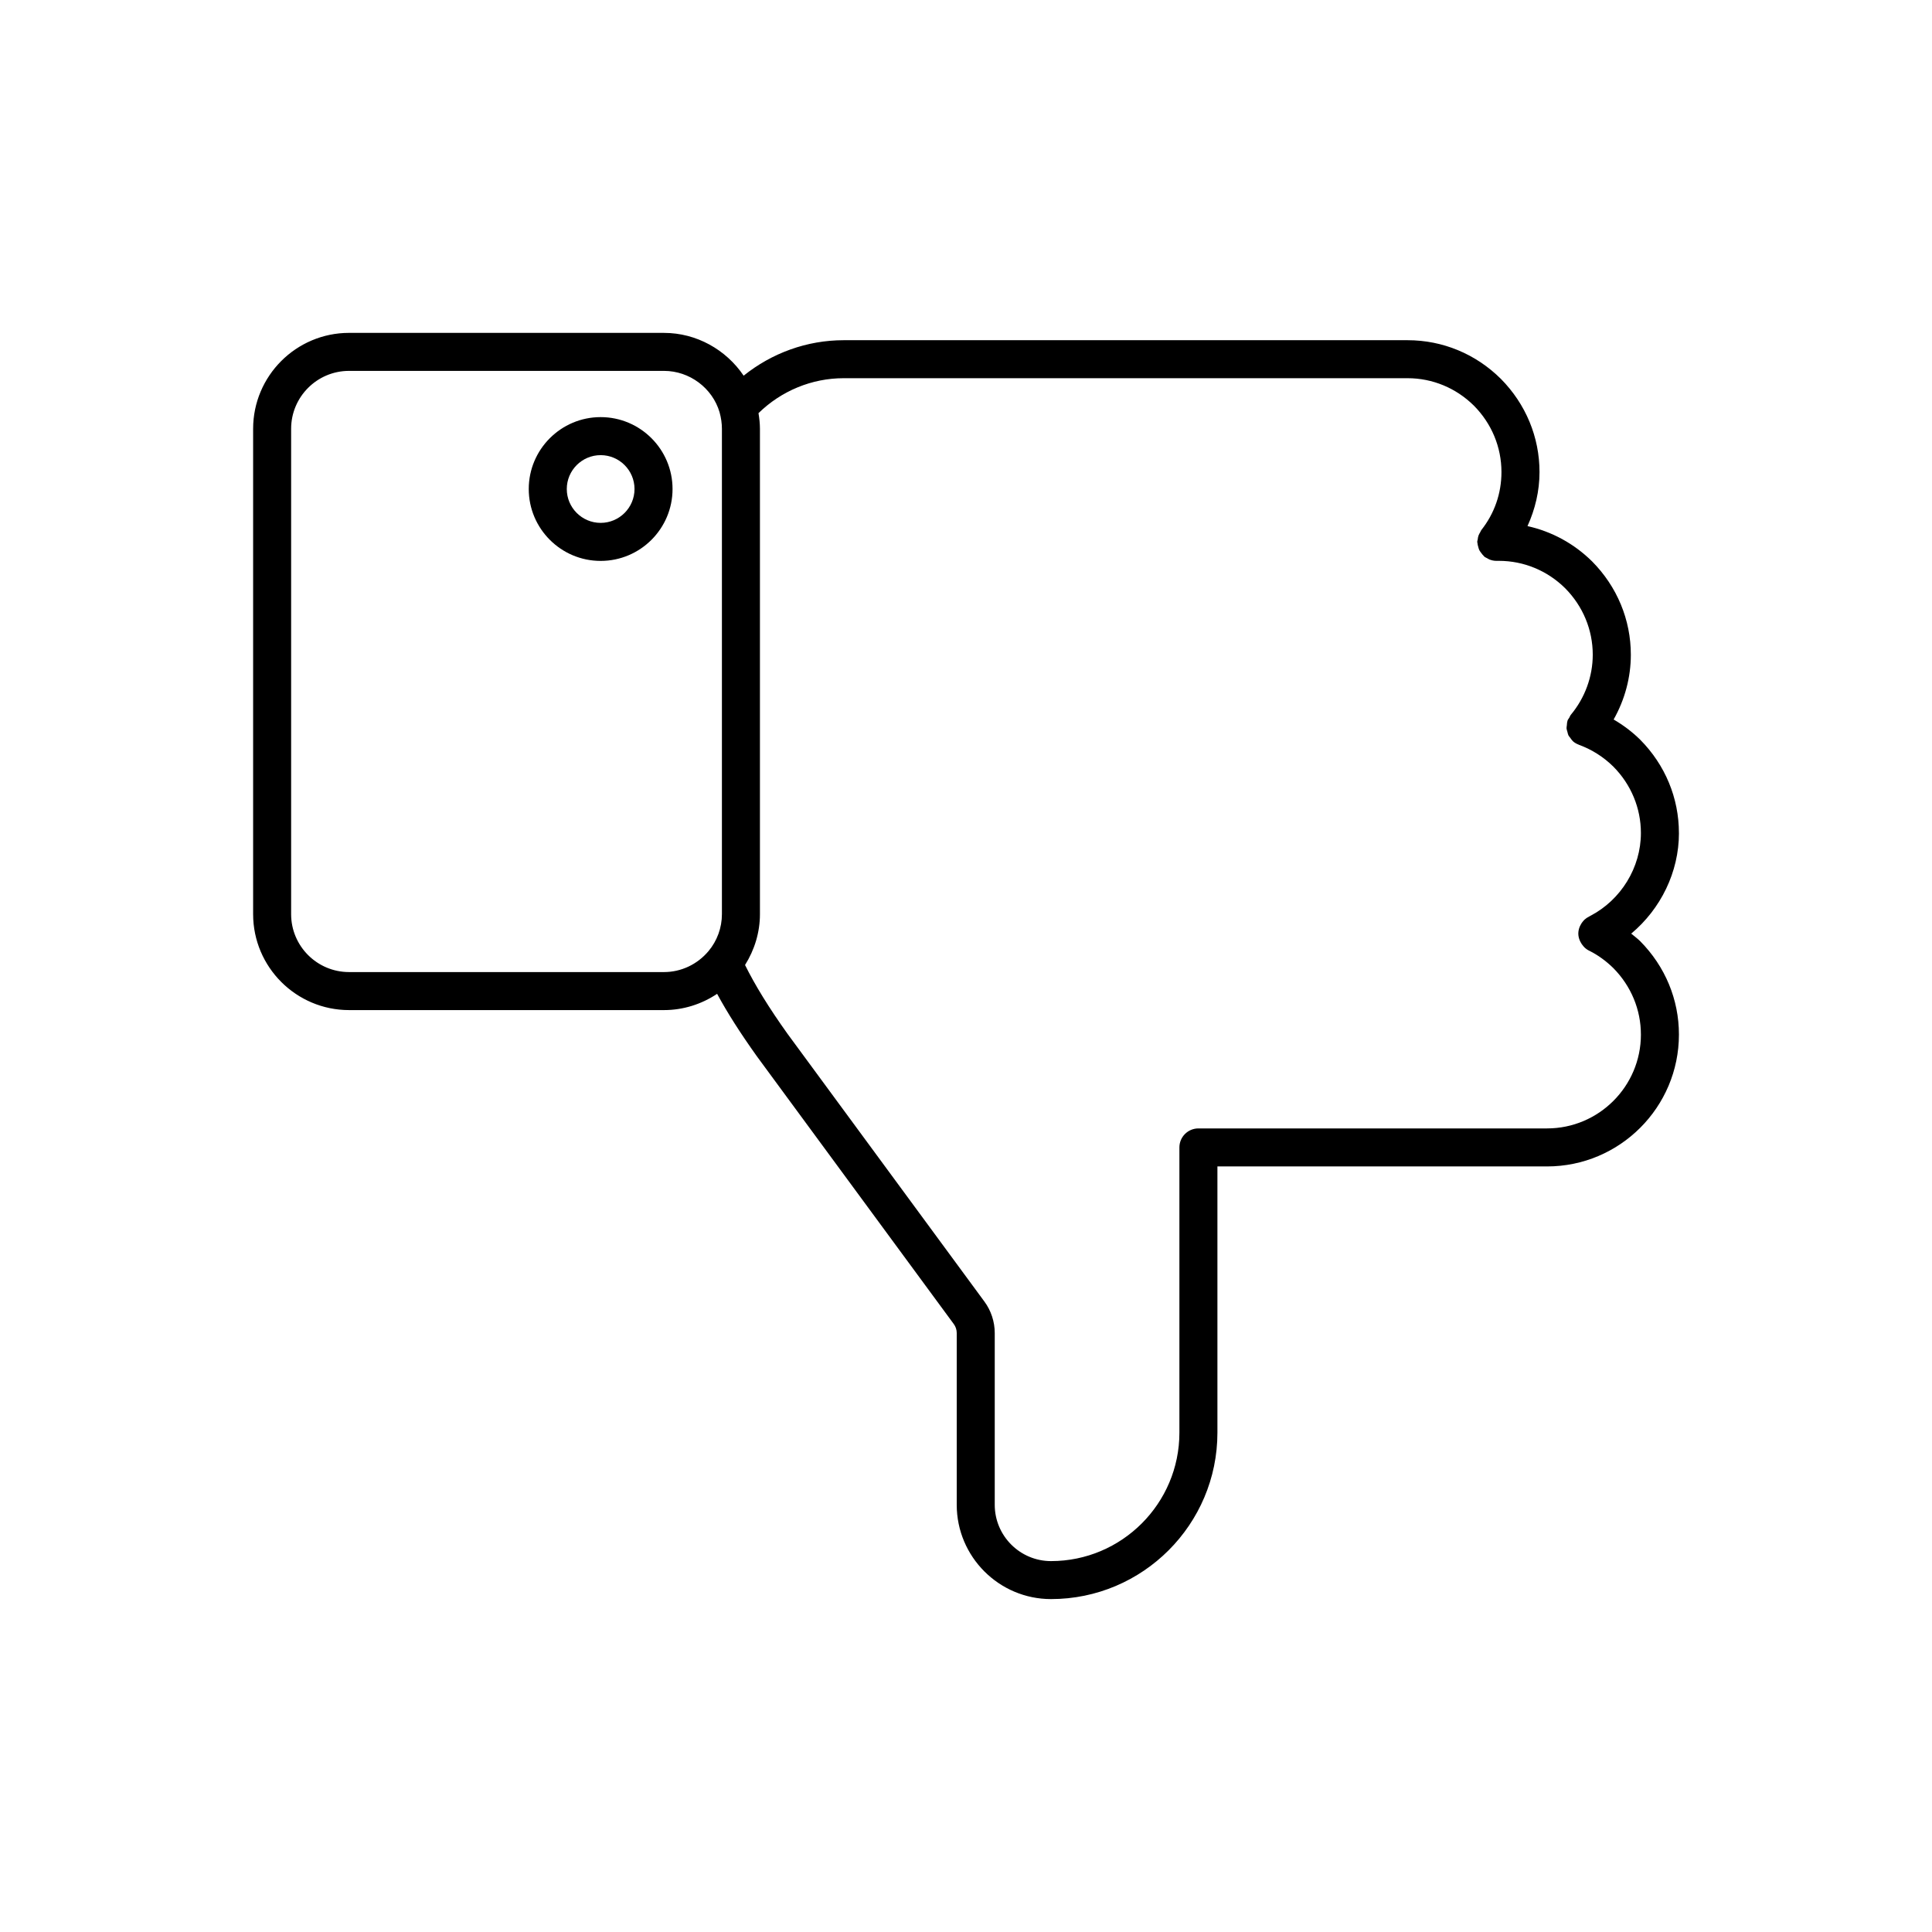 <?xml version="1.0" encoding="UTF-8"?>
<!-- The Best Svg Icon site in the world: iconSvg.co, Visit us! https://iconsvg.co -->
<svg fill="#000000" width="800px" height="800px" version="1.1" viewBox="144 144 512 512" xmlns="http://www.w3.org/2000/svg">
 <g>
  <path d="m588.93 364.76c0-9.273-3.633-18.043-10.273-24.742-2.144-2.109-4.508-3.871-7.027-5.344 2.953-5.223 4.559-11.133 4.559-17.156 0-9.27-3.633-18.035-10.258-24.73-4.812-4.758-10.73-7.945-17.129-9.367 2.023-4.465 3.184-9.273 3.184-14.312 0-9.27-3.633-18.035-10.258-24.723-6.656-6.602-15.426-10.227-24.695-10.227h-149.46c-9.703 0-19.02 3.391-26.5 9.402-4.656-6.902-12.523-11.34-21.098-11.34l-83.473-0.004c-14.016 0-25.422 11.406-25.422 25.426v128.62c0 14.016 11.406 25.422 25.422 25.422h83.473c5.062 0 9.926-1.543 14.066-4.309 2.684 4.957 6.086 10.316 10.516 16.523l52.219 71.008c0.492 0.672 0.766 1.508 0.766 2.348v45.527c0 13.777 11.211 24.992 24.988 24.992 24.32 0 44.098-19.785 44.098-44.102v-70.555h87.352c19.27 0 34.953-15.68 34.953-34.953 0-9.273-3.633-18.043-10.281-24.754-0.754-0.734-1.57-1.328-2.363-1.988 7.832-6.559 12.648-16.324 12.648-26.664zm-352.43 36.848c-8.465 0-15.348-6.883-15.348-15.348v-128.62c0-8.465 6.883-15.352 15.348-15.352h83.473c6.75 0 12.812 4.527 14.715 10.938 0.418 1.508 0.629 2.992 0.629 4.414v128.62c0 3.594-1.266 7.07-3.559 9.801-2.961 3.523-7.254 5.547-11.789 5.547zm342.36 16.555c0 13.719-11.16 24.879-24.879 24.879h-92.387c-2.781 0-5.039 2.254-5.039 5.039v75.598c0 18.762-15.266 34.027-34.023 34.027-8.223 0-14.914-6.691-14.914-14.918v-45.527c0-2.977-0.973-5.941-2.731-8.324l-52.172-70.949c-4.973-6.961-8.637-12.934-11.27-18.254 2.527-4.019 3.949-8.672 3.949-13.473v-128.62c0-1.359-0.152-2.75-0.383-4.152 6.031-5.891 14.105-9.262 22.562-9.262h149.46c6.594 0 12.848 2.602 17.566 7.273 4.711 4.75 7.305 11.004 7.305 17.598 0 5.644-1.844 10.957-5.336 15.375-0.137 0.172-0.176 0.383-0.289 0.562-0.18 0.297-0.352 0.59-0.469 0.922-0.117 0.332-0.16 0.664-0.203 1.012-0.023 0.211-0.125 0.402-0.125 0.625 0 0.102 0.051 0.188 0.055 0.281 0.02 0.352 0.109 0.68 0.207 1.02 0.082 0.301 0.145 0.598 0.281 0.875 0.133 0.273 0.324 0.504 0.504 0.75 0.211 0.289 0.414 0.57 0.68 0.805 0.07 0.066 0.105 0.156 0.18 0.215 0.223 0.176 0.484 0.262 0.727 0.398 0.203 0.109 0.383 0.242 0.598 0.328 0.586 0.227 1.188 0.363 1.797 0.363h0.715c6.594 0 12.844 2.594 17.566 7.266 4.711 4.762 7.305 11.02 7.305 17.609 0 5.773-2.066 11.438-5.812 15.93-0.188 0.227-0.258 0.492-0.398 0.742-0.156 0.266-0.367 0.484-0.473 0.785-0.016 0.039-0.004 0.086-0.02 0.125-0.121 0.363-0.125 0.73-0.16 1.102-0.023 0.281-0.105 0.562-0.086 0.84 0.023 0.312 0.145 0.594 0.227 0.898 0.086 0.324 0.133 0.656 0.277 0.953 0.117 0.23 0.312 0.418 0.465 0.629 0.227 0.328 0.438 0.656 0.742 0.922 0.031 0.023 0.039 0.066 0.07 0.09 0.438 0.367 0.934 0.629 1.438 0.82 0.035 0.016 0.055 0.039 0.086 0.051 3.402 1.242 6.477 3.188 9.098 5.769 4.711 4.75 7.305 11.008 7.305 17.602 0 9.133-5.262 17.719-13.43 21.965-0.02 0.012-0.035 0.023-0.055 0.031-0.09 0.035-0.156 0.102-0.242 0.141-0.449 0.215-0.852 0.488-1.215 0.82-0.137 0.125-0.246 0.258-0.367 0.395-0.277 0.316-0.504 0.66-0.695 1.043-0.082 0.16-0.168 0.309-0.23 0.473-0.211 0.559-0.352 1.145-0.352 1.777 0 0.625 0.145 1.211 0.359 1.762 0.059 0.16 0.141 0.301 0.215 0.453 0.203 0.398 0.441 0.754 0.734 1.09 0.105 0.117 0.191 0.238 0.309 0.348 0.402 0.379 0.852 0.711 1.367 0.938 2.227 1.117 4.363 2.664 6.297 4.559 4.711 4.766 7.305 11.016 7.305 17.609z"/>
  <path d="m303.18 254.54c-10.504 0-19.055 8.543-19.055 19.055 0 10.504 8.543 19.051 19.055 19.051 10.504 0 19.051-8.543 19.051-19.051 0-10.512-8.547-19.055-19.051-19.055zm0 28.027c-4.949 0-8.977-4.027-8.977-8.973 0-4.949 4.027-8.977 8.977-8.977 4.953 0 8.973 4.031 8.973 8.977s-4.023 8.973-8.973 8.973z"/>
 </g>
</svg>